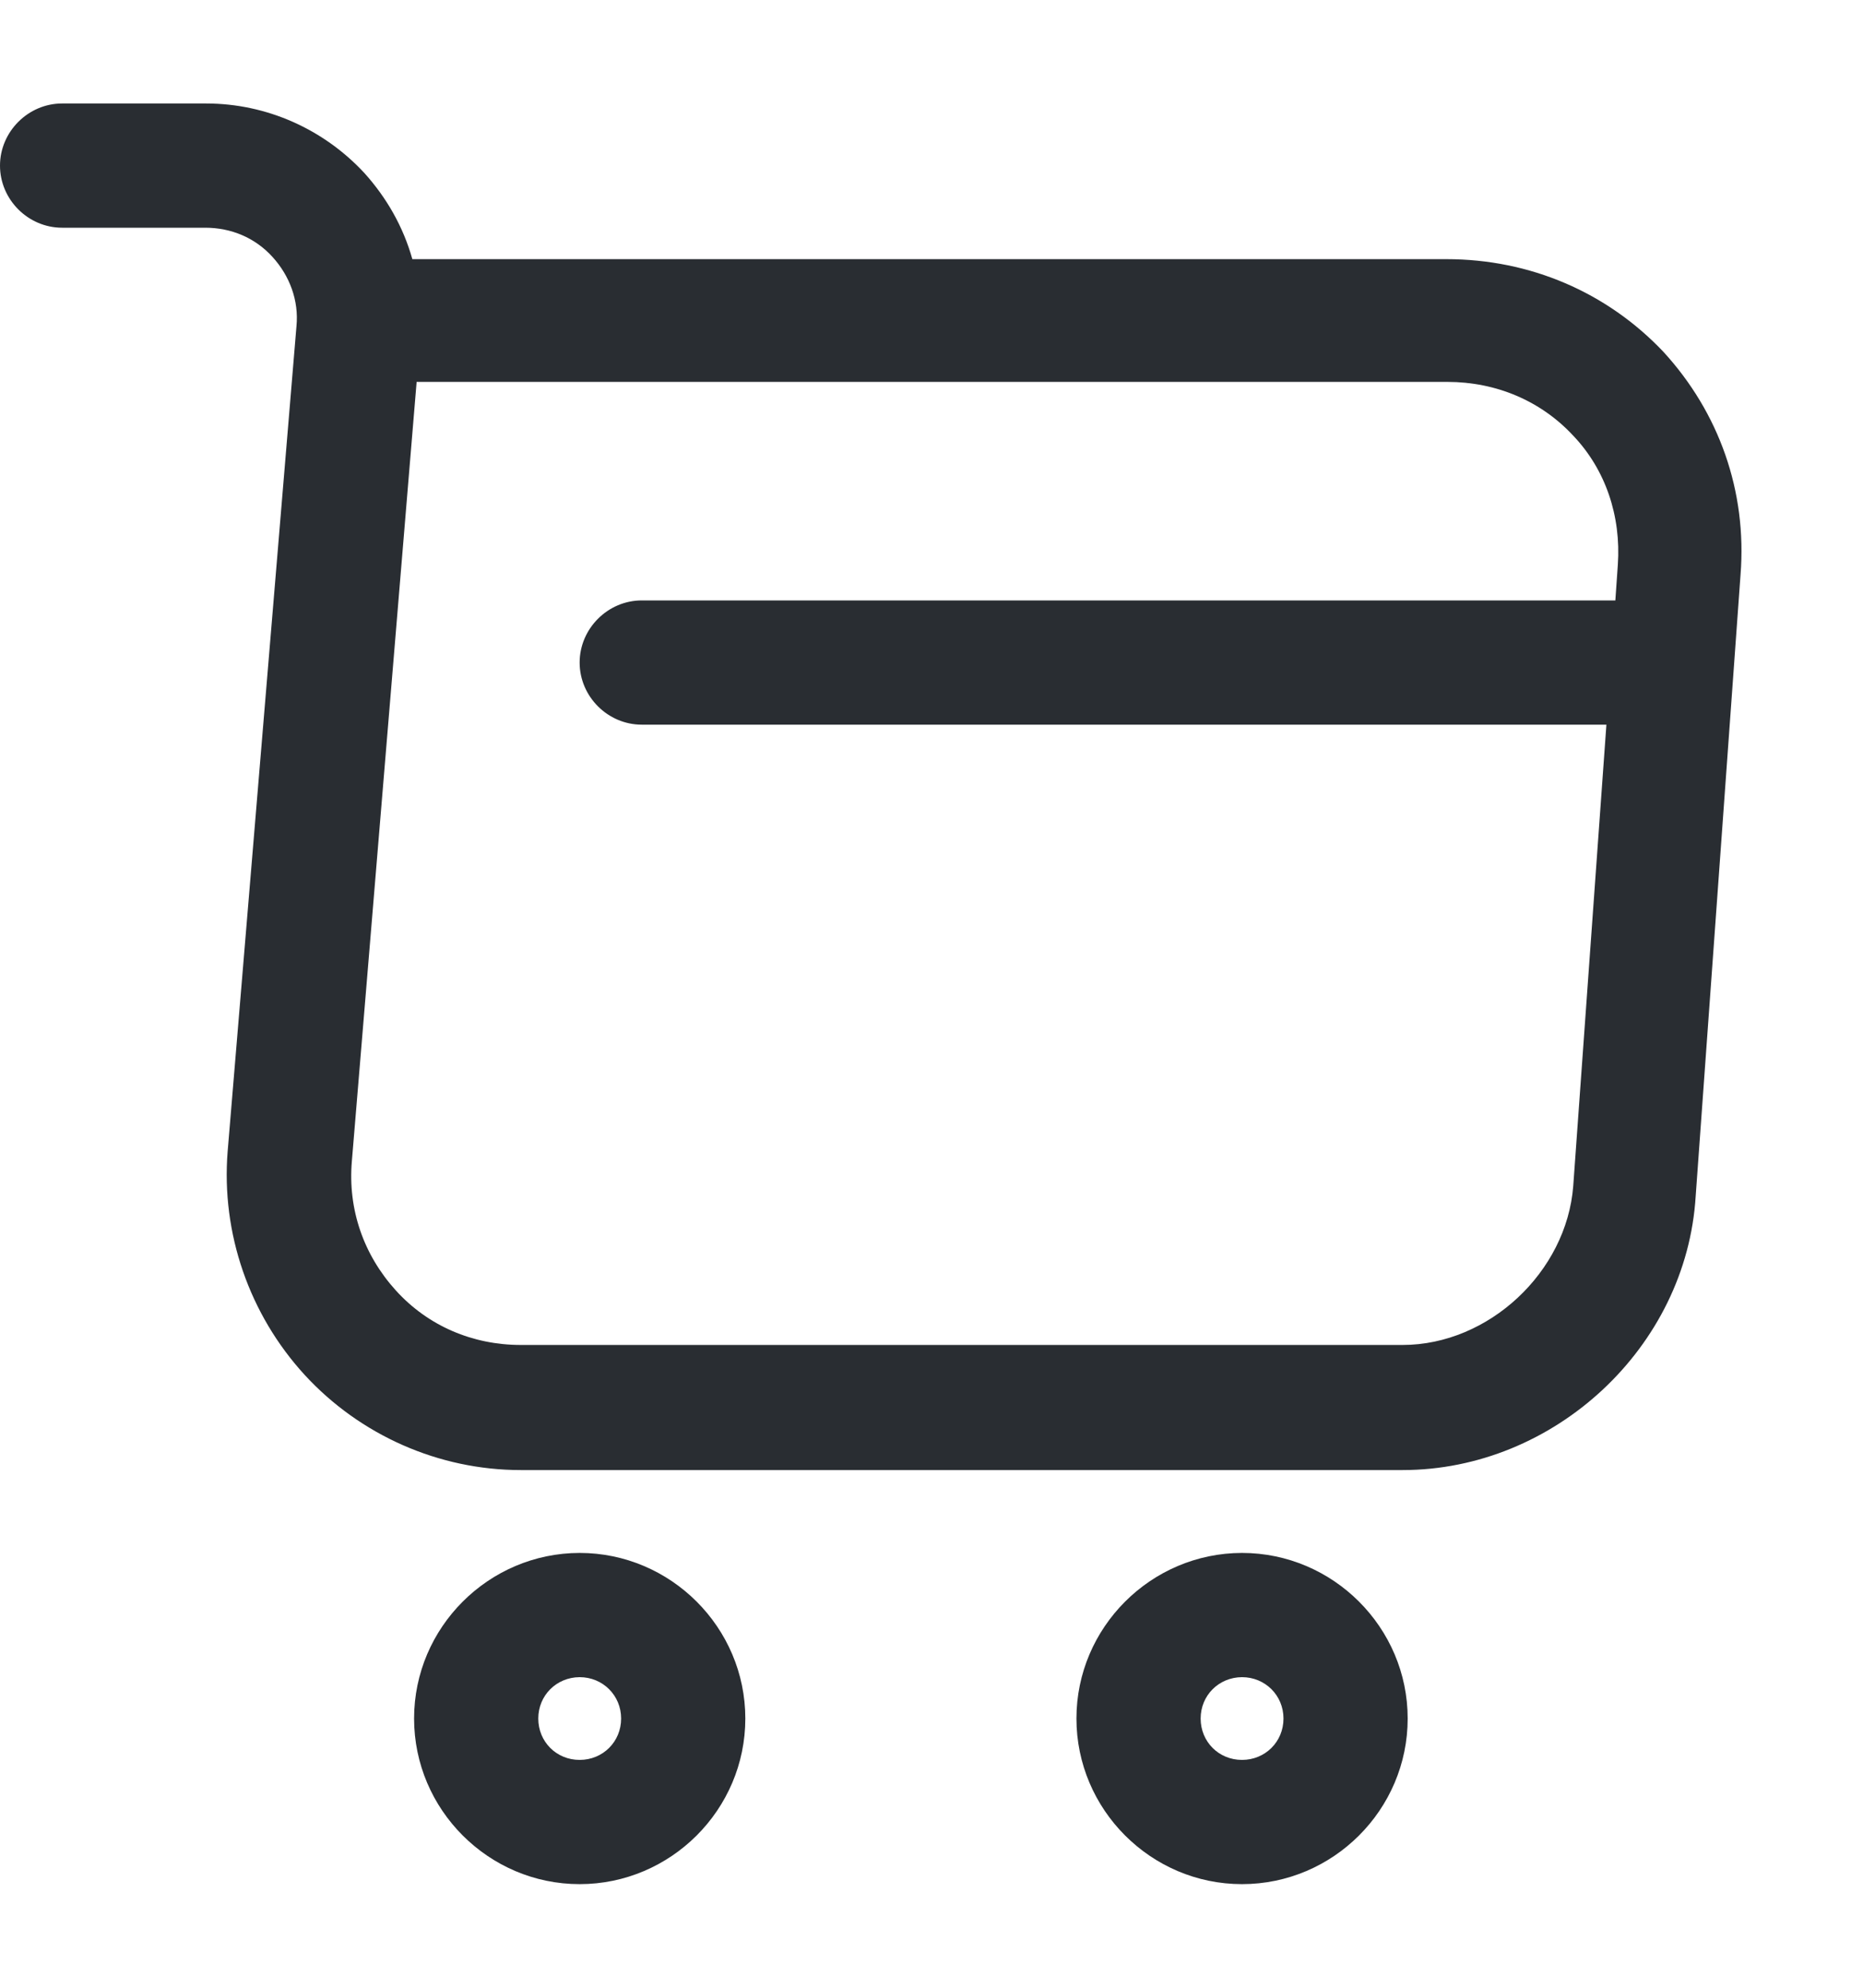 <svg xmlns="http://www.w3.org/2000/svg" width="15" height="16" viewBox="0 0 15 16" fill="none"><path d="M4.667 12.5C5.4 12.5 6.001 13.1 6.001 13.833C6.001 14.567 5.4 15.166 4.667 15.166C3.934 15.166 3.334 14.566 3.334 13.833C3.334 13.1 3.934 12.501 4.667 12.5ZM10 12.5C10.733 12.5 11.334 13.1 11.334 13.833C11.334 14.567 10.733 15.166 10 15.166C9.267 15.166 8.667 14.566 8.667 13.833C8.667 13.1 9.267 12.501 10 12.5ZM4.667 13.5C4.48 13.501 4.334 13.647 4.334 13.833C4.334 14.02 4.48 14.166 4.667 14.166C4.854 14.166 5.001 14.02 5.001 13.833C5.001 13.647 4.854 13.5 4.667 13.5ZM10 13.5C9.813 13.501 9.667 13.647 9.667 13.833C9.667 14.02 9.813 14.166 10 14.166C10.187 14.166 10.334 14.02 10.334 13.833C10.334 13.647 10.187 13.5 10 13.5ZM1.66 0.833C2.147 0.833 2.607 1.04 2.934 1.393C3.114 1.593 3.247 1.826 3.32 2.086H11.646C12.32 2.086 12.94 2.353 13.394 2.833C13.84 3.32 14.067 3.953 14.014 4.626L13.653 9.626C13.58 10.846 12.513 11.833 11.293 11.833H4.193C3.533 11.833 2.9 11.553 2.453 11.067C2.007 10.58 1.78 9.927 1.833 9.267L2.387 2.626C2.407 2.42 2.333 2.22 2.193 2.067C2.053 1.913 1.86 1.833 1.653 1.833H0.5C0.227 1.833 0 1.607 0 1.333C8.23804e-09 1.06 0.227 0.833 0.5 0.833H1.66ZM3.354 3.08L2.833 9.347C2.8 9.734 2.927 10.1 3.187 10.387C3.447 10.674 3.807 10.826 4.193 10.826H11.293C11.986 10.826 12.614 10.239 12.667 9.546L12.934 5.833H5.167C4.894 5.833 4.667 5.607 4.667 5.333C4.667 5.06 4.894 4.833 5.167 4.833H13.006L13.026 4.546C13.053 4.153 12.927 3.78 12.667 3.507C12.407 3.227 12.047 3.074 11.653 3.074H3.354V3.08Z" fill="#292D32"></path></svg>